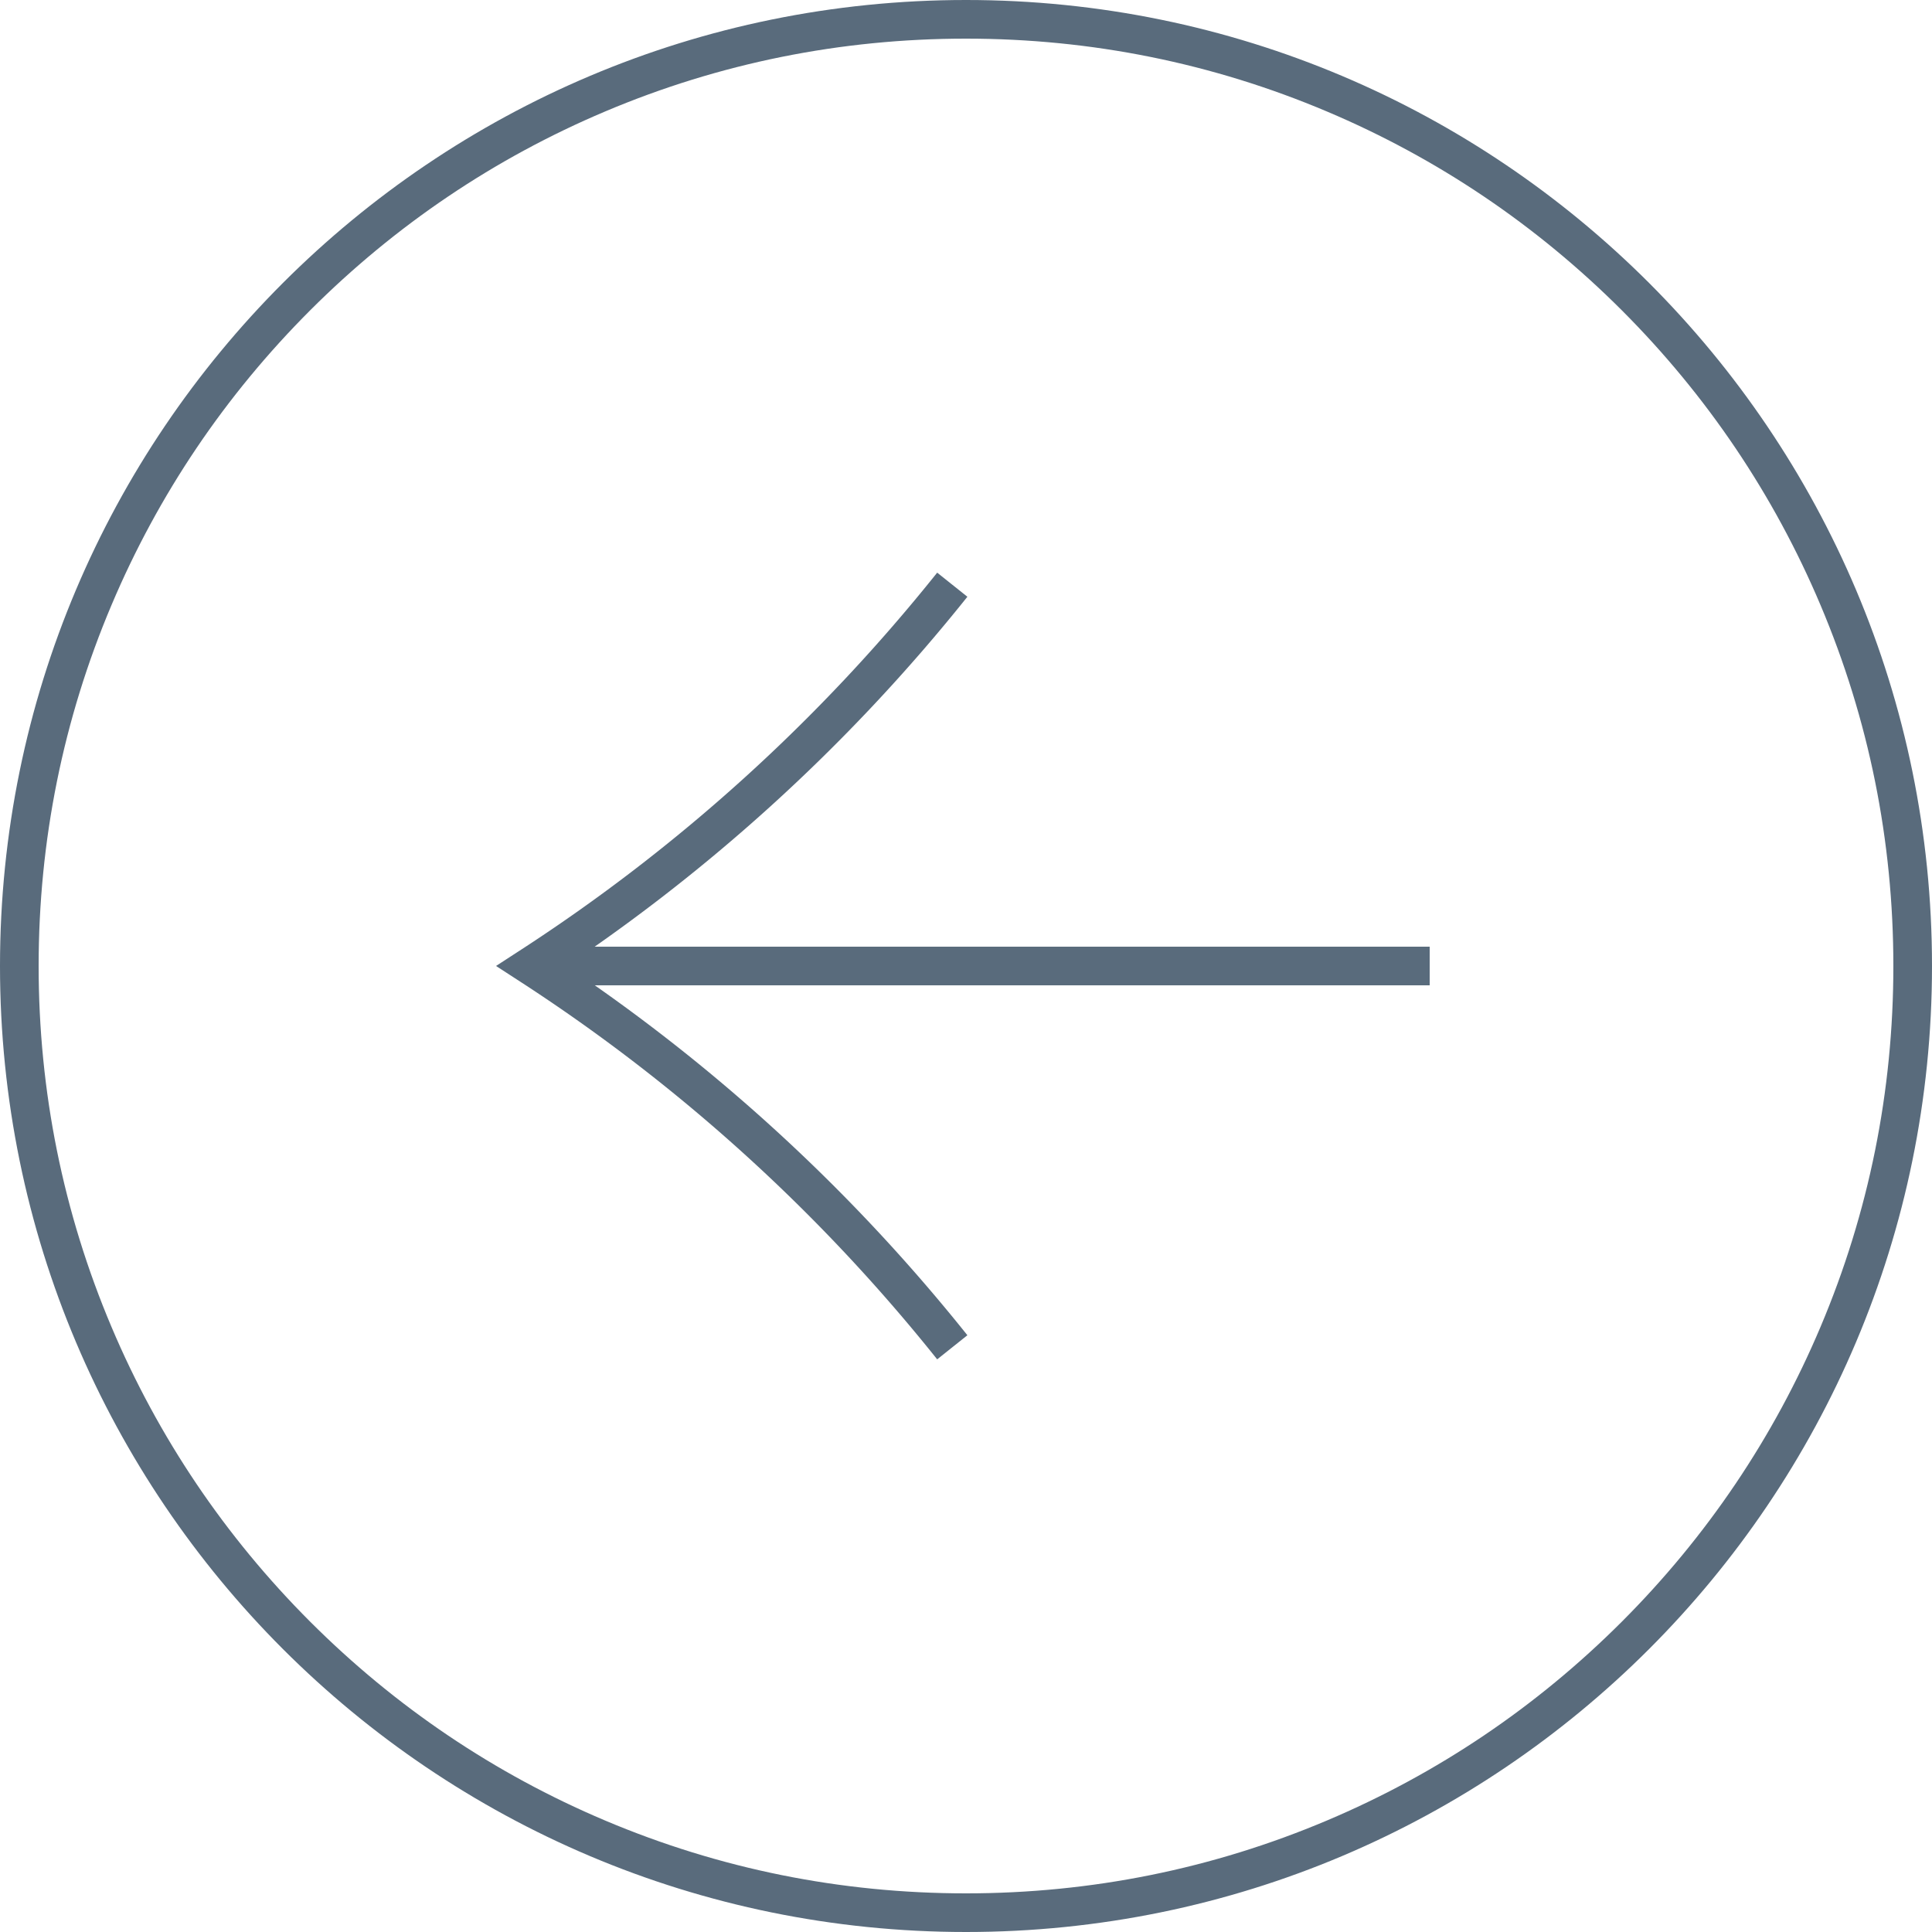 <svg xmlns="http://www.w3.org/2000/svg" xmlns:xlink="http://www.w3.org/1999/xlink" width="50" height="50" viewBox="0 0 50 50">
  <defs>
    <clipPath id="clip-path">
      <rect id="長方形_7" data-name="長方形 7" width="15.58" height="21.904" fill="none" stroke="#596b7c" stroke-width="1"/>
    </clipPath>
  </defs>
  <g id="グループ_32884" data-name="グループ 32884" transform="translate(1278 1228) rotate(180)">
    <g id="パス_23" data-name="パス 23" transform="translate(1278 1178) rotate(90)" fill="none">
      <path d="M25,0A25,25,0,1,1,0,25,25,25,0,0,1,25,0Z" stroke="none"/>
      <path d="M 25 1 C 21.76 1 18.617 1.634 15.658 2.886 C 12.801 4.094 10.234 5.825 8.029 8.029 C 5.825 10.234 4.094 12.801 2.886 15.658 C 1.634 18.617 1 21.76 1 25 C 1 28.24 1.634 31.383 2.886 34.342 C 4.094 37.199 5.825 39.766 8.029 41.971 C 10.234 44.175 12.801 45.906 15.658 47.114 C 18.617 48.366 21.76 49 25 49 C 28.24 49 31.383 48.366 34.342 47.114 C 37.199 45.906 39.766 44.175 41.971 41.971 C 44.175 39.766 45.906 37.199 47.114 34.342 C 48.366 31.383 49 28.24 49 25 C 49 21.76 48.366 18.617 47.114 15.658 C 45.906 12.801 44.175 10.234 41.971 8.029 C 39.766 5.825 37.199 4.094 34.342 2.886 C 31.383 1.634 28.24 1 25 1 M 25 0 C 38.807 0 50 11.193 50 25 C 50 38.807 38.807 50 25 50 C 11.193 50 3.814697265625e-06 38.807 3.814697265625e-06 25 C 3.814697265625e-06 11.193 11.193 0 25 0 Z" stroke="none" fill="#596b7c"/>
    </g>
    <g id="グループ_4" data-name="グループ 4" transform="translate(1268.013 1213.952) rotate(180)">
      <g id="グループ_3" data-name="グループ 3" transform="translate(0.481 0)">
        <g id="グループ_2" data-name="グループ 2" clip-path="url(#clip-path)">
          <path id="パス_21" data-name="パス 21" d="M19.536,22.587A45.92,45.92,0,0,0,8.647,12.718,45.945,45.945,0,0,0,19.536,2.851" transform="translate(-5.359 -1.767)" fill="none" stroke="#596b7c" stroke-miterlimit="10" stroke-width="1"/>
        </g>
      </g>
      <path id="パス_22" data-name="パス 22" d="M5.785,1110.311h23" transform="translate(-1.772 -1099.359)" fill="none" stroke="#596b7c" stroke-width="1"/>
    </g>
  </g>
</svg>
